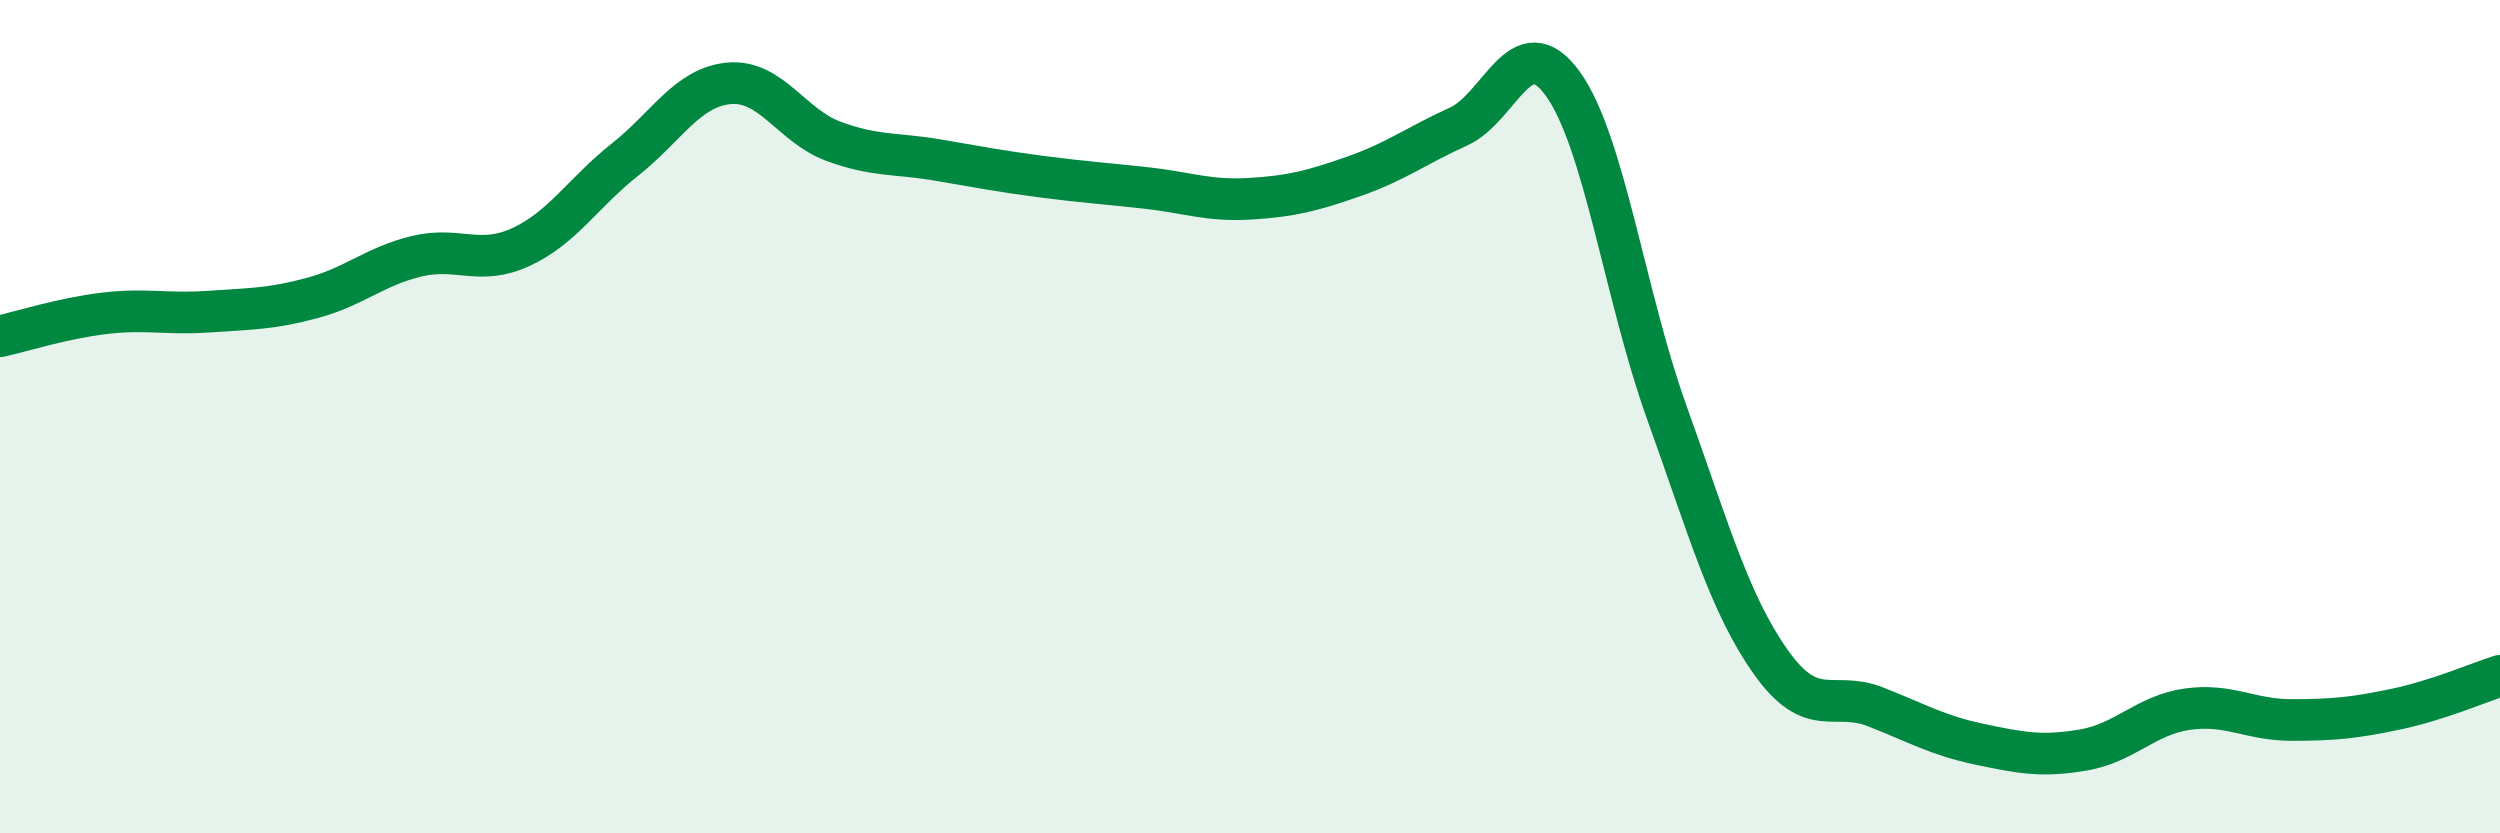 
    <svg width="60" height="20" viewBox="0 0 60 20" xmlns="http://www.w3.org/2000/svg">
      <path
        d="M 0,8.07 C 0.5,7.96 1.5,7.64 2.5,7.52 C 3.5,7.4 4,7.55 5,7.48 C 6,7.41 6.5,7.42 7.5,7.15 C 8.5,6.88 9,6.39 10,6.15 C 11,5.91 11.5,6.39 12.5,5.93 C 13.5,5.47 14,4.62 15,3.83 C 16,3.04 16.5,2.09 17.5,2 C 18.5,1.91 19,3.02 20,3.39 C 21,3.76 21.5,3.67 22.5,3.84 C 23.5,4.01 24,4.11 25,4.24 C 26,4.37 26.5,4.4 27.5,4.51 C 28.5,4.62 29,4.83 30,4.77 C 31,4.71 31.5,4.58 32.5,4.23 C 33.5,3.88 34,3.49 35,3.04 C 36,2.59 36.5,0.63 37.5,2 C 38.5,3.37 39,7.11 40,9.89 C 41,12.67 41.5,14.48 42.5,15.89 C 43.5,17.3 44,16.57 45,16.96 C 46,17.35 46.5,17.65 47.5,17.86 C 48.5,18.07 49,18.17 50,18 C 51,17.83 51.5,17.16 52.5,17.02 C 53.5,16.88 54,17.28 55,17.28 C 56,17.28 56.5,17.23 57.5,17.02 C 58.5,16.81 59.5,16.38 60,16.22L60 20L0 20Z"
        fill="#008740"
        opacity="0.1"
        stroke-linecap="round"
        stroke-linejoin="round"
      />
      <path
        d="M 0,8.07 C 0.5,7.96 1.5,7.64 2.5,7.52 C 3.5,7.4 4,7.55 5,7.48 C 6,7.41 6.5,7.42 7.5,7.15 C 8.5,6.88 9,6.39 10,6.15 C 11,5.91 11.5,6.39 12.5,5.93 C 13.5,5.47 14,4.62 15,3.83 C 16,3.04 16.5,2.09 17.5,2 C 18.5,1.91 19,3.02 20,3.39 C 21,3.76 21.5,3.67 22.5,3.84 C 23.5,4.01 24,4.11 25,4.24 C 26,4.37 26.5,4.4 27.5,4.51 C 28.5,4.62 29,4.83 30,4.77 C 31,4.71 31.5,4.58 32.5,4.23 C 33.5,3.88 34,3.49 35,3.04 C 36,2.59 36.5,0.63 37.5,2 C 38.5,3.37 39,7.11 40,9.89 C 41,12.67 41.5,14.48 42.5,15.89 C 43.5,17.3 44,16.57 45,16.96 C 46,17.35 46.5,17.65 47.5,17.86 C 48.5,18.07 49,18.17 50,18 C 51,17.83 51.5,17.16 52.5,17.02 C 53.5,16.88 54,17.28 55,17.28 C 56,17.28 56.5,17.23 57.5,17.02 C 58.5,16.81 59.5,16.38 60,16.22"
        stroke="#008740"
        stroke-width="1"
        fill="none"
        stroke-linecap="round"
        stroke-linejoin="round"
      />
    </svg>
  